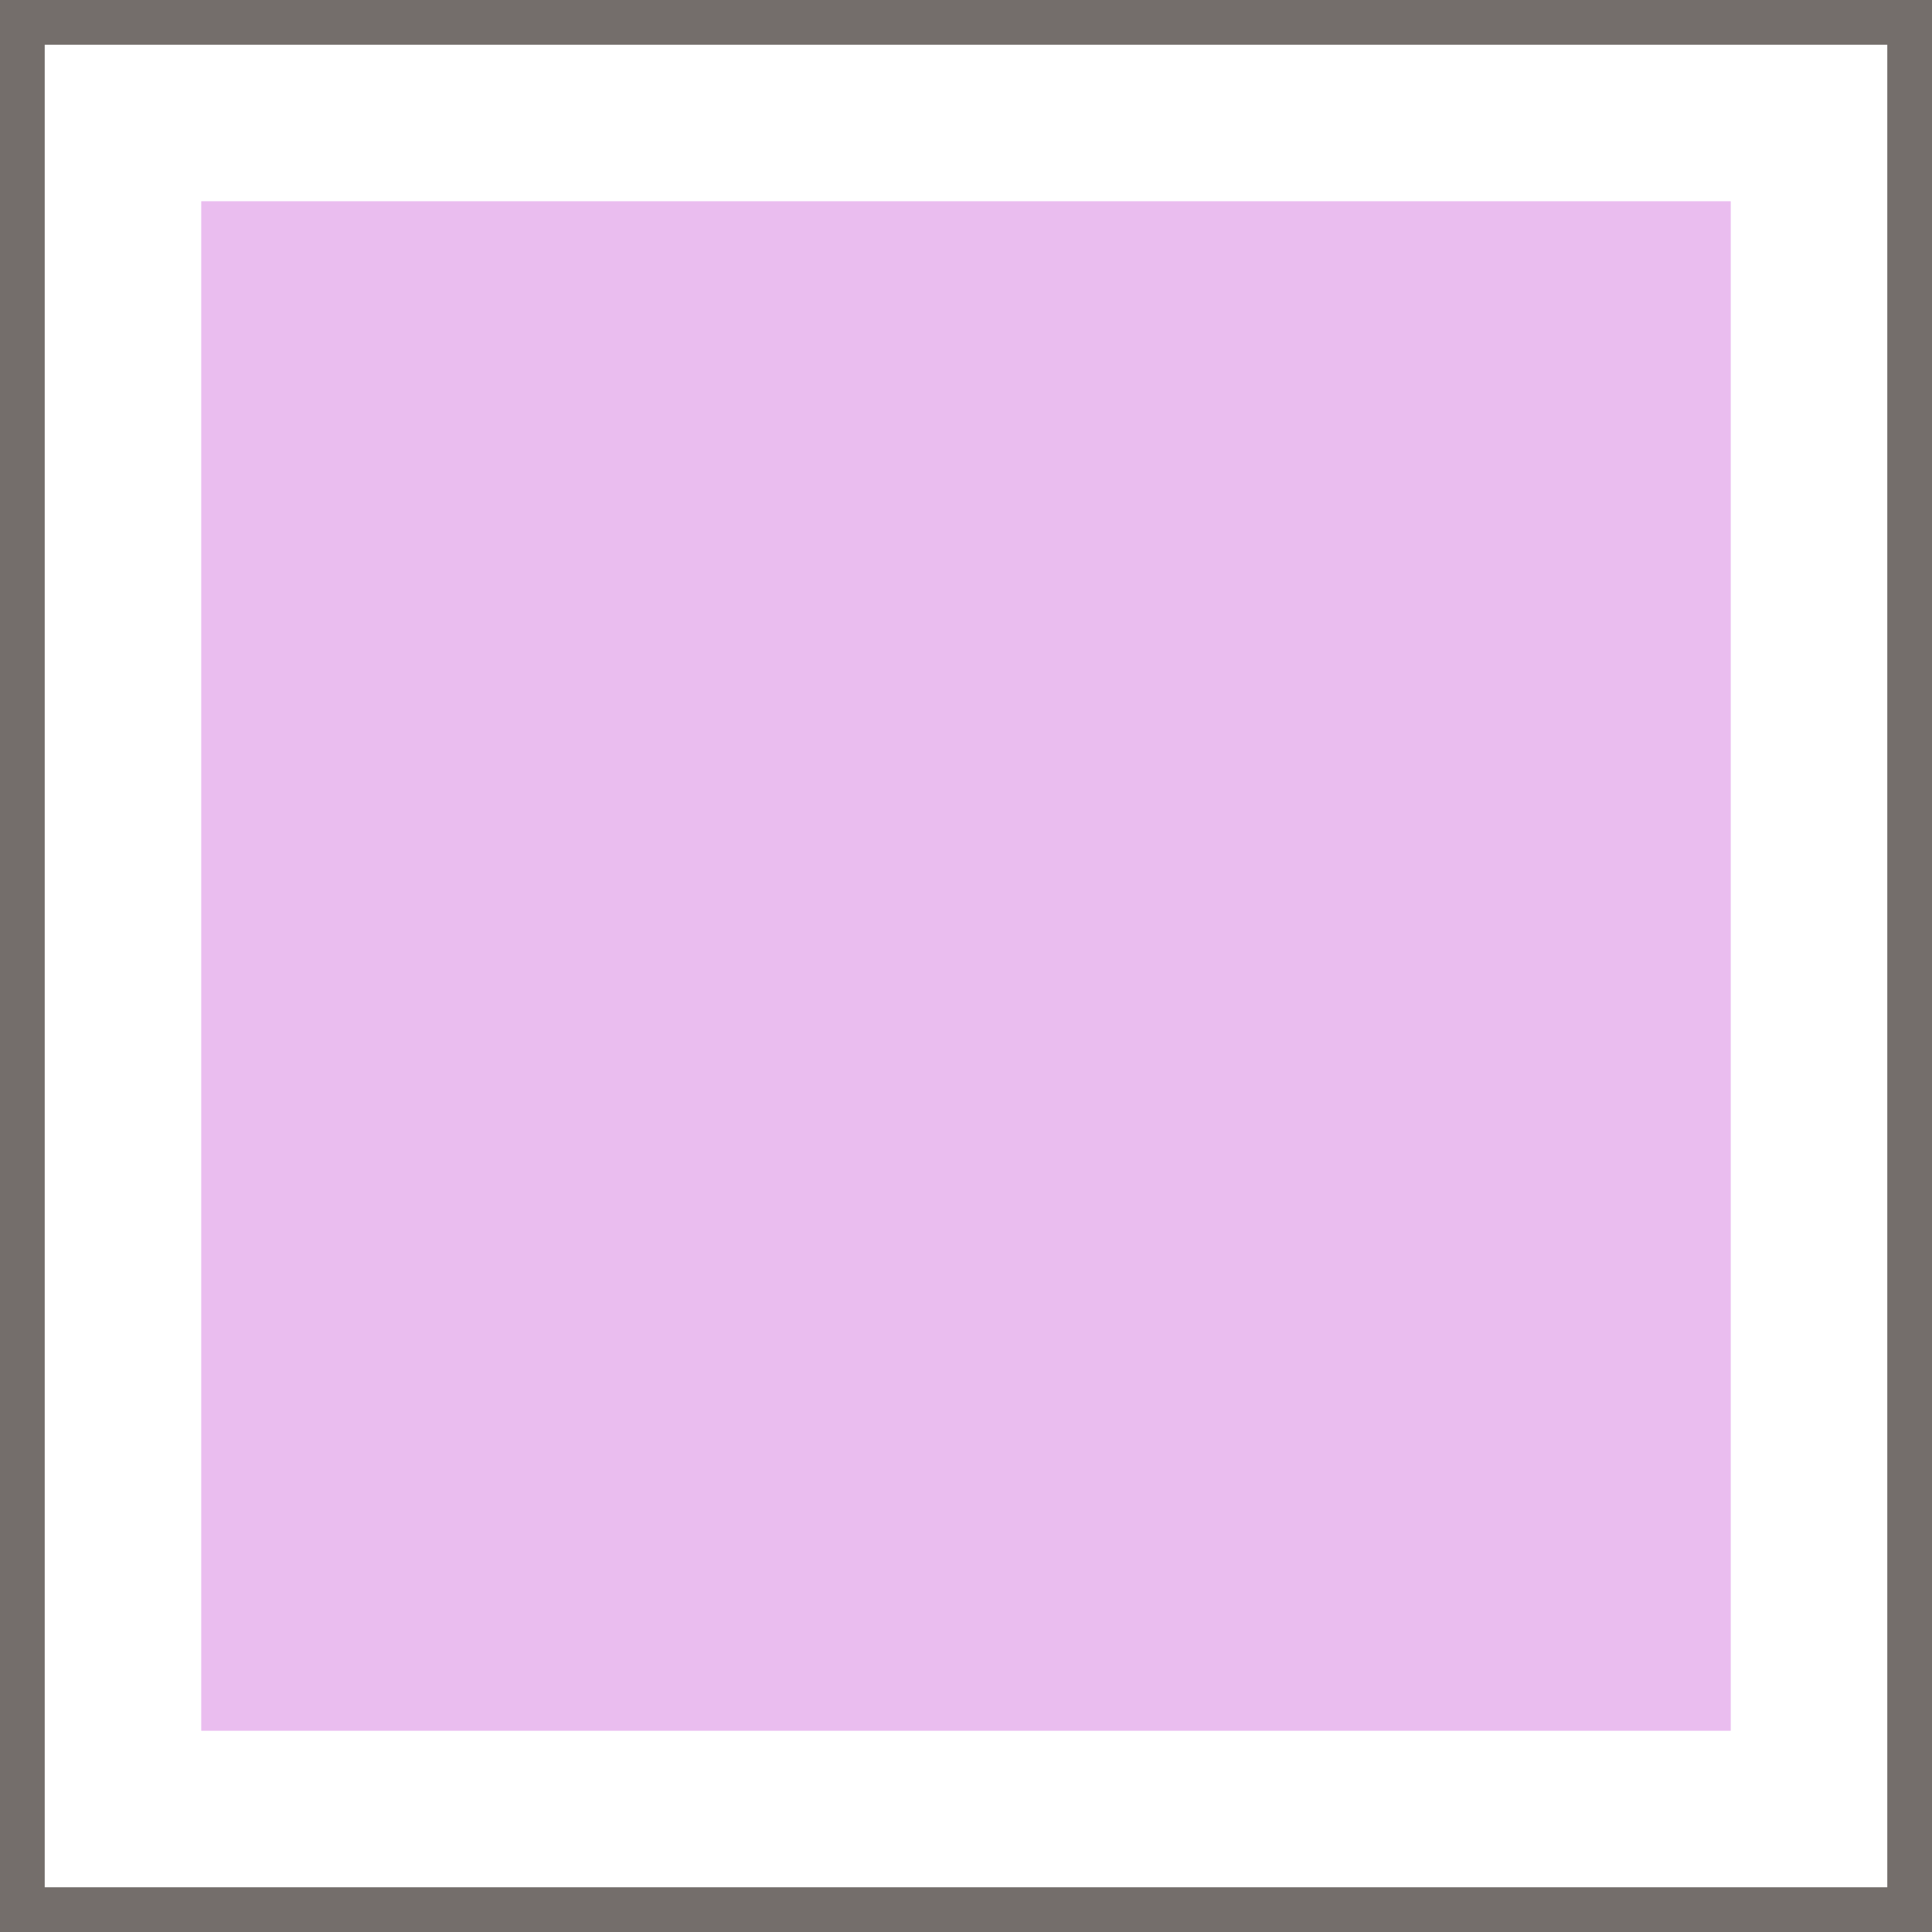 <svg viewBox="0 0 432 432" xmlns="http://www.w3.org/2000/svg" data-name="Layer 2" id="Layer_2">
  <defs>
    <style>
      .cls-1 {
        fill: #eabdef;
      }

      .cls-2 {
        fill: #746e6b;
      }
    </style>
  </defs>
  <path d="M422,10v412H10V10h412M432,0H0v432h432V0h0Z" class="cls-2"></path>
  <rect height="342" width="342" y="45" x="45" class="cls-1"></rect>
</svg>